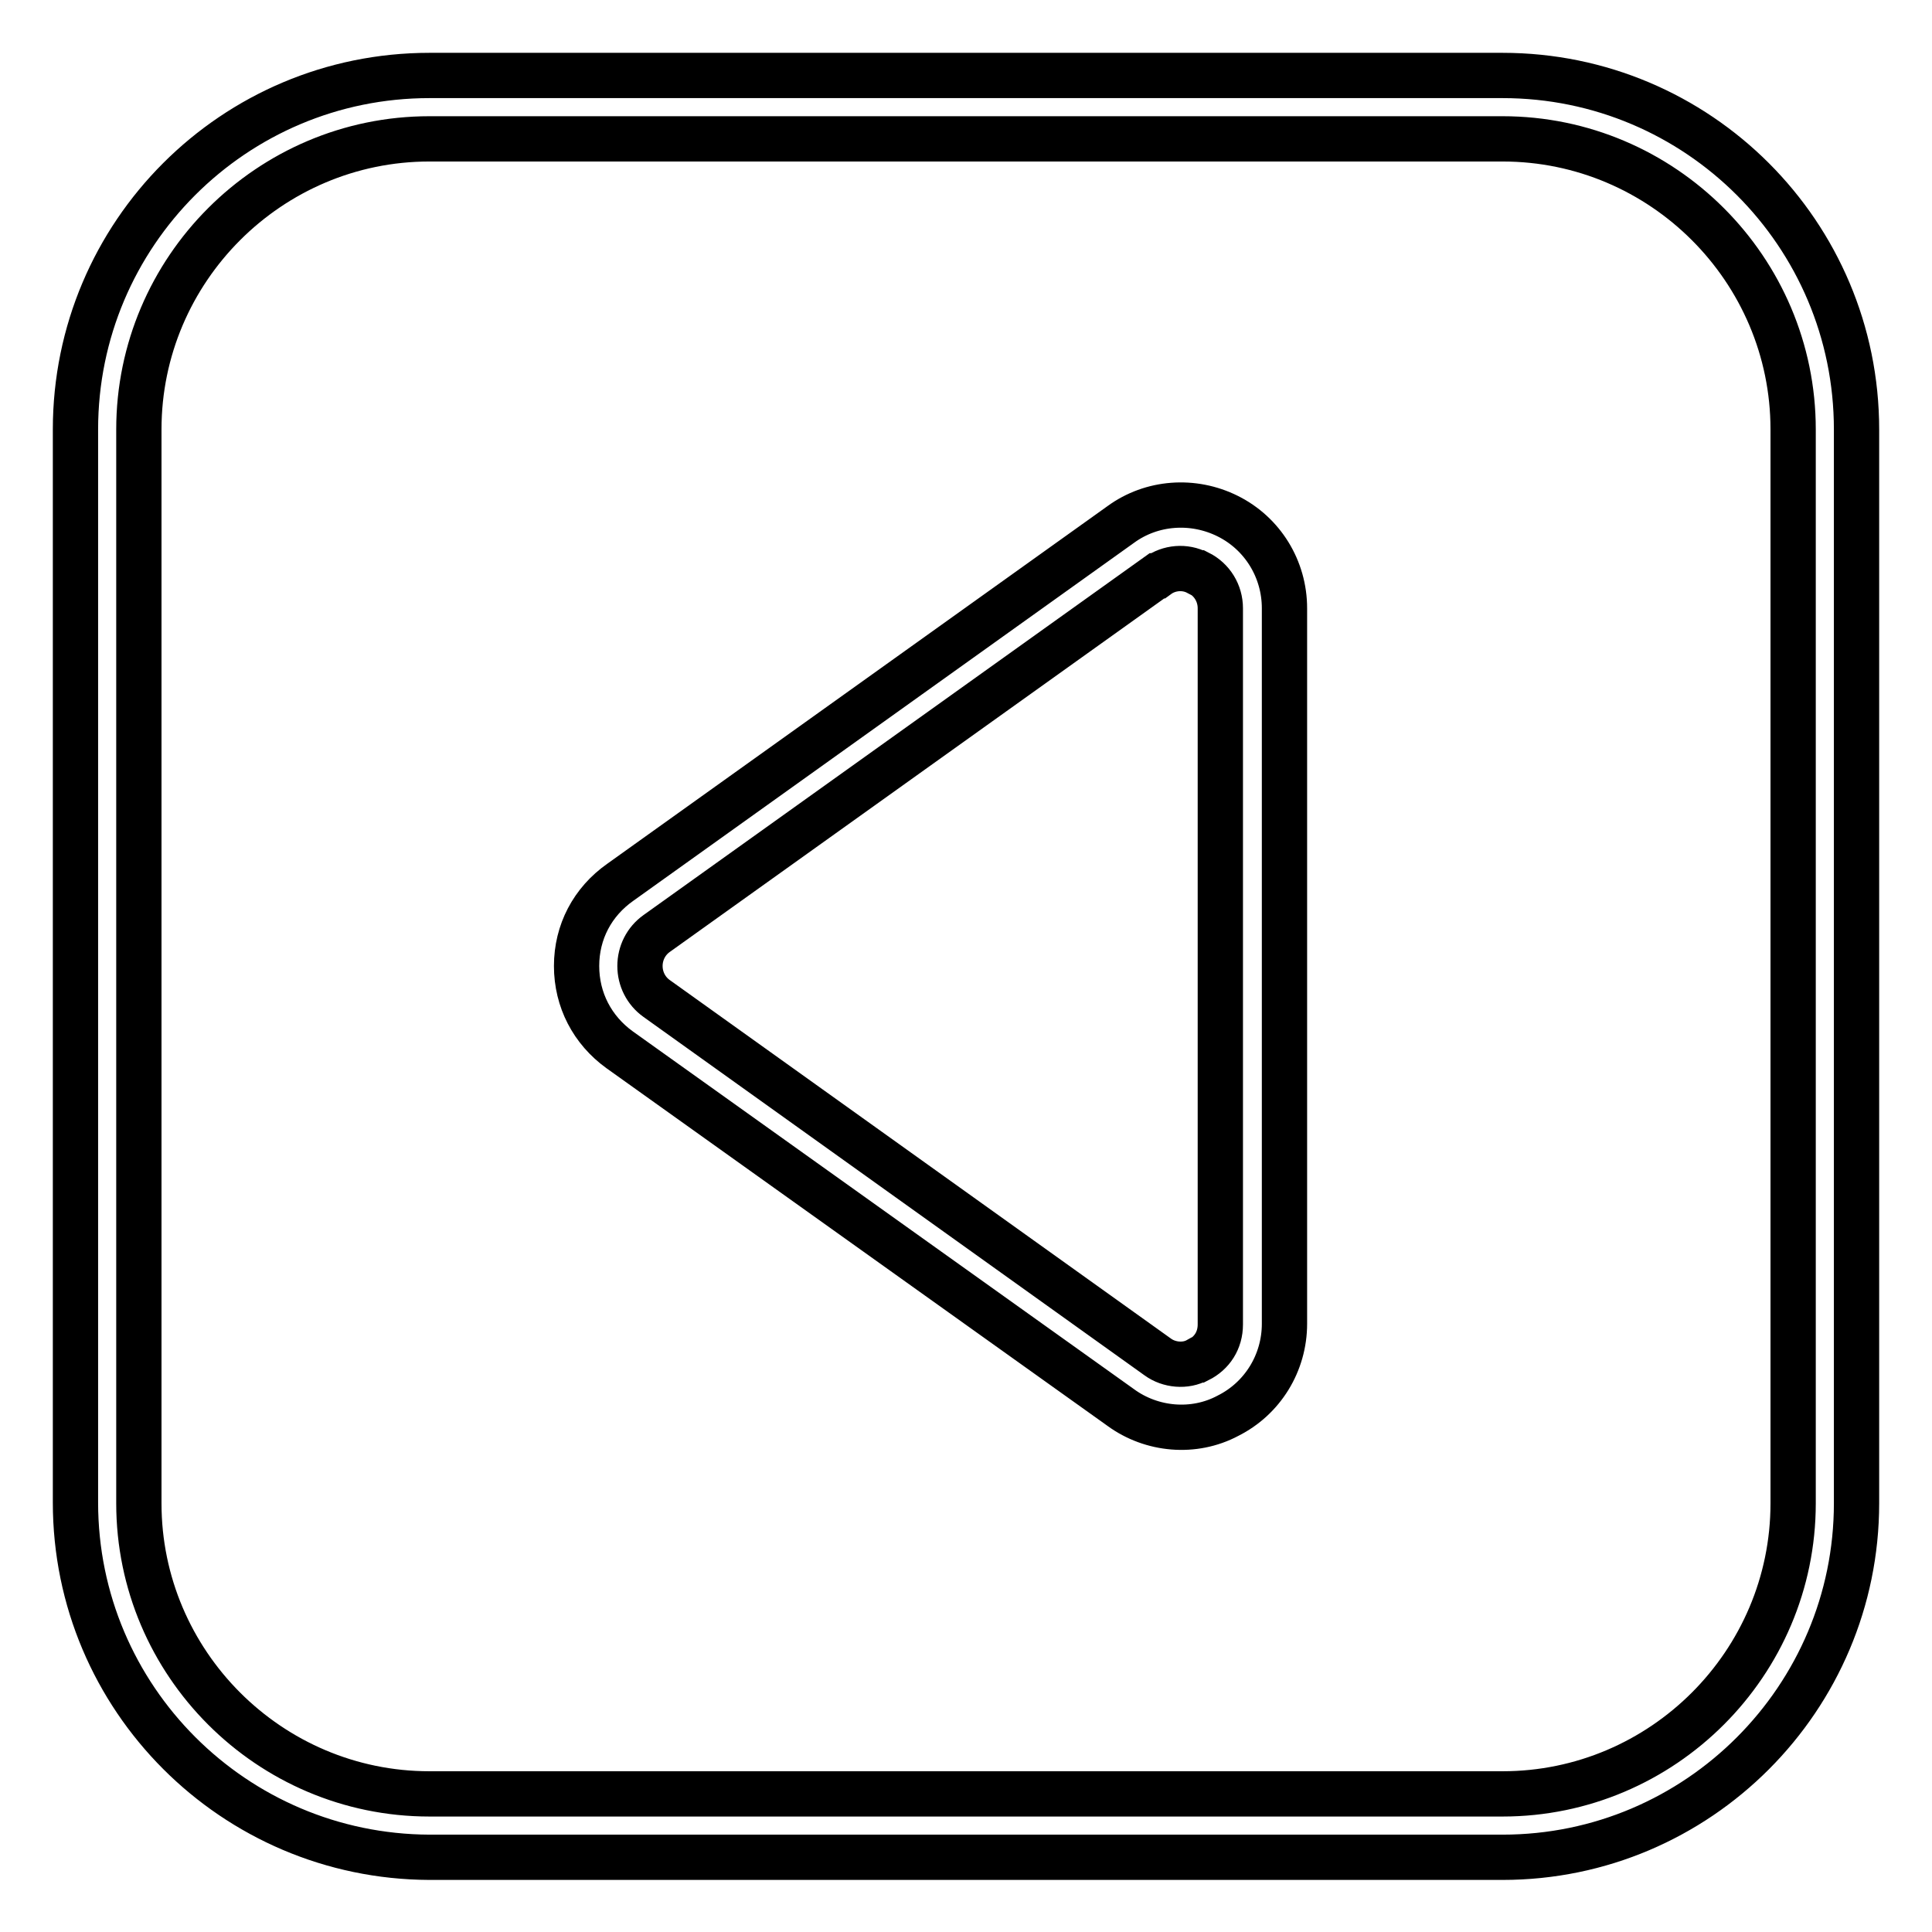 <?xml version="1.0" encoding="utf-8"?>
<!-- Svg Vector Icons : http://www.onlinewebfonts.com/icon -->
<!DOCTYPE svg PUBLIC "-//W3C//DTD SVG 1.1//EN" "http://www.w3.org/Graphics/SVG/1.1/DTD/svg11.dtd">
<svg version="1.1" xmlns="http://www.w3.org/2000/svg" xmlns:xlink="http://www.w3.org/1999/xlink" x="0px" y="0px" viewBox="0 0 256 256" enable-background="new 0 0 256 256" xml:space="preserve">
<g> <path stroke-width="6" fill-opacity="0" stroke="#000000"  d="M10,199.1V56.9C10,31,31,10,56.9,10h142.2C225,10,246,31,246,56.9v142.3c0,25.8-21,46.9-46.9,46.9H56.9 C31,246,10,225,10,199.1z M237.6,56.9c0-21.2-17.3-38.5-38.5-38.5H56.9c-21.2,0-38.5,17.3-38.5,38.5v142.3 c0,21.2,17.3,38.5,38.5,38.5h142.2c21.2,0,38.5-17.3,38.5-38.5V56.9L237.6,56.9z M76.4,128c0-4.5,2.1-8.5,5.8-11.1l66.3-47.4 c4.1-3,9.6-3.4,14.2-1.1c4.6,2.3,7.5,7,7.5,12.2v94.8c0,5.2-2.9,9.9-7.5,12.2c-4.5,2.4-10.1,1.9-14.2-1.1l-66.4-47.4 C78.5,136.5,76.4,132.5,76.4,128z M161.7,80.6c0-2-1.1-3.8-2.9-4.7l-0.1,0c-1.7-0.9-3.8-0.7-5.3,0.4l-0.1,0L87,123.7 c-1.4,1-2.2,2.6-2.2,4.3c0,1.7,0.8,3.3,2.2,4.3l66.4,47.5c1.5,1.1,3.7,1.3,5.3,0.4l0.1,0c1.8-0.9,2.9-2.6,2.9-4.7V80.6z"/></g>
</svg>